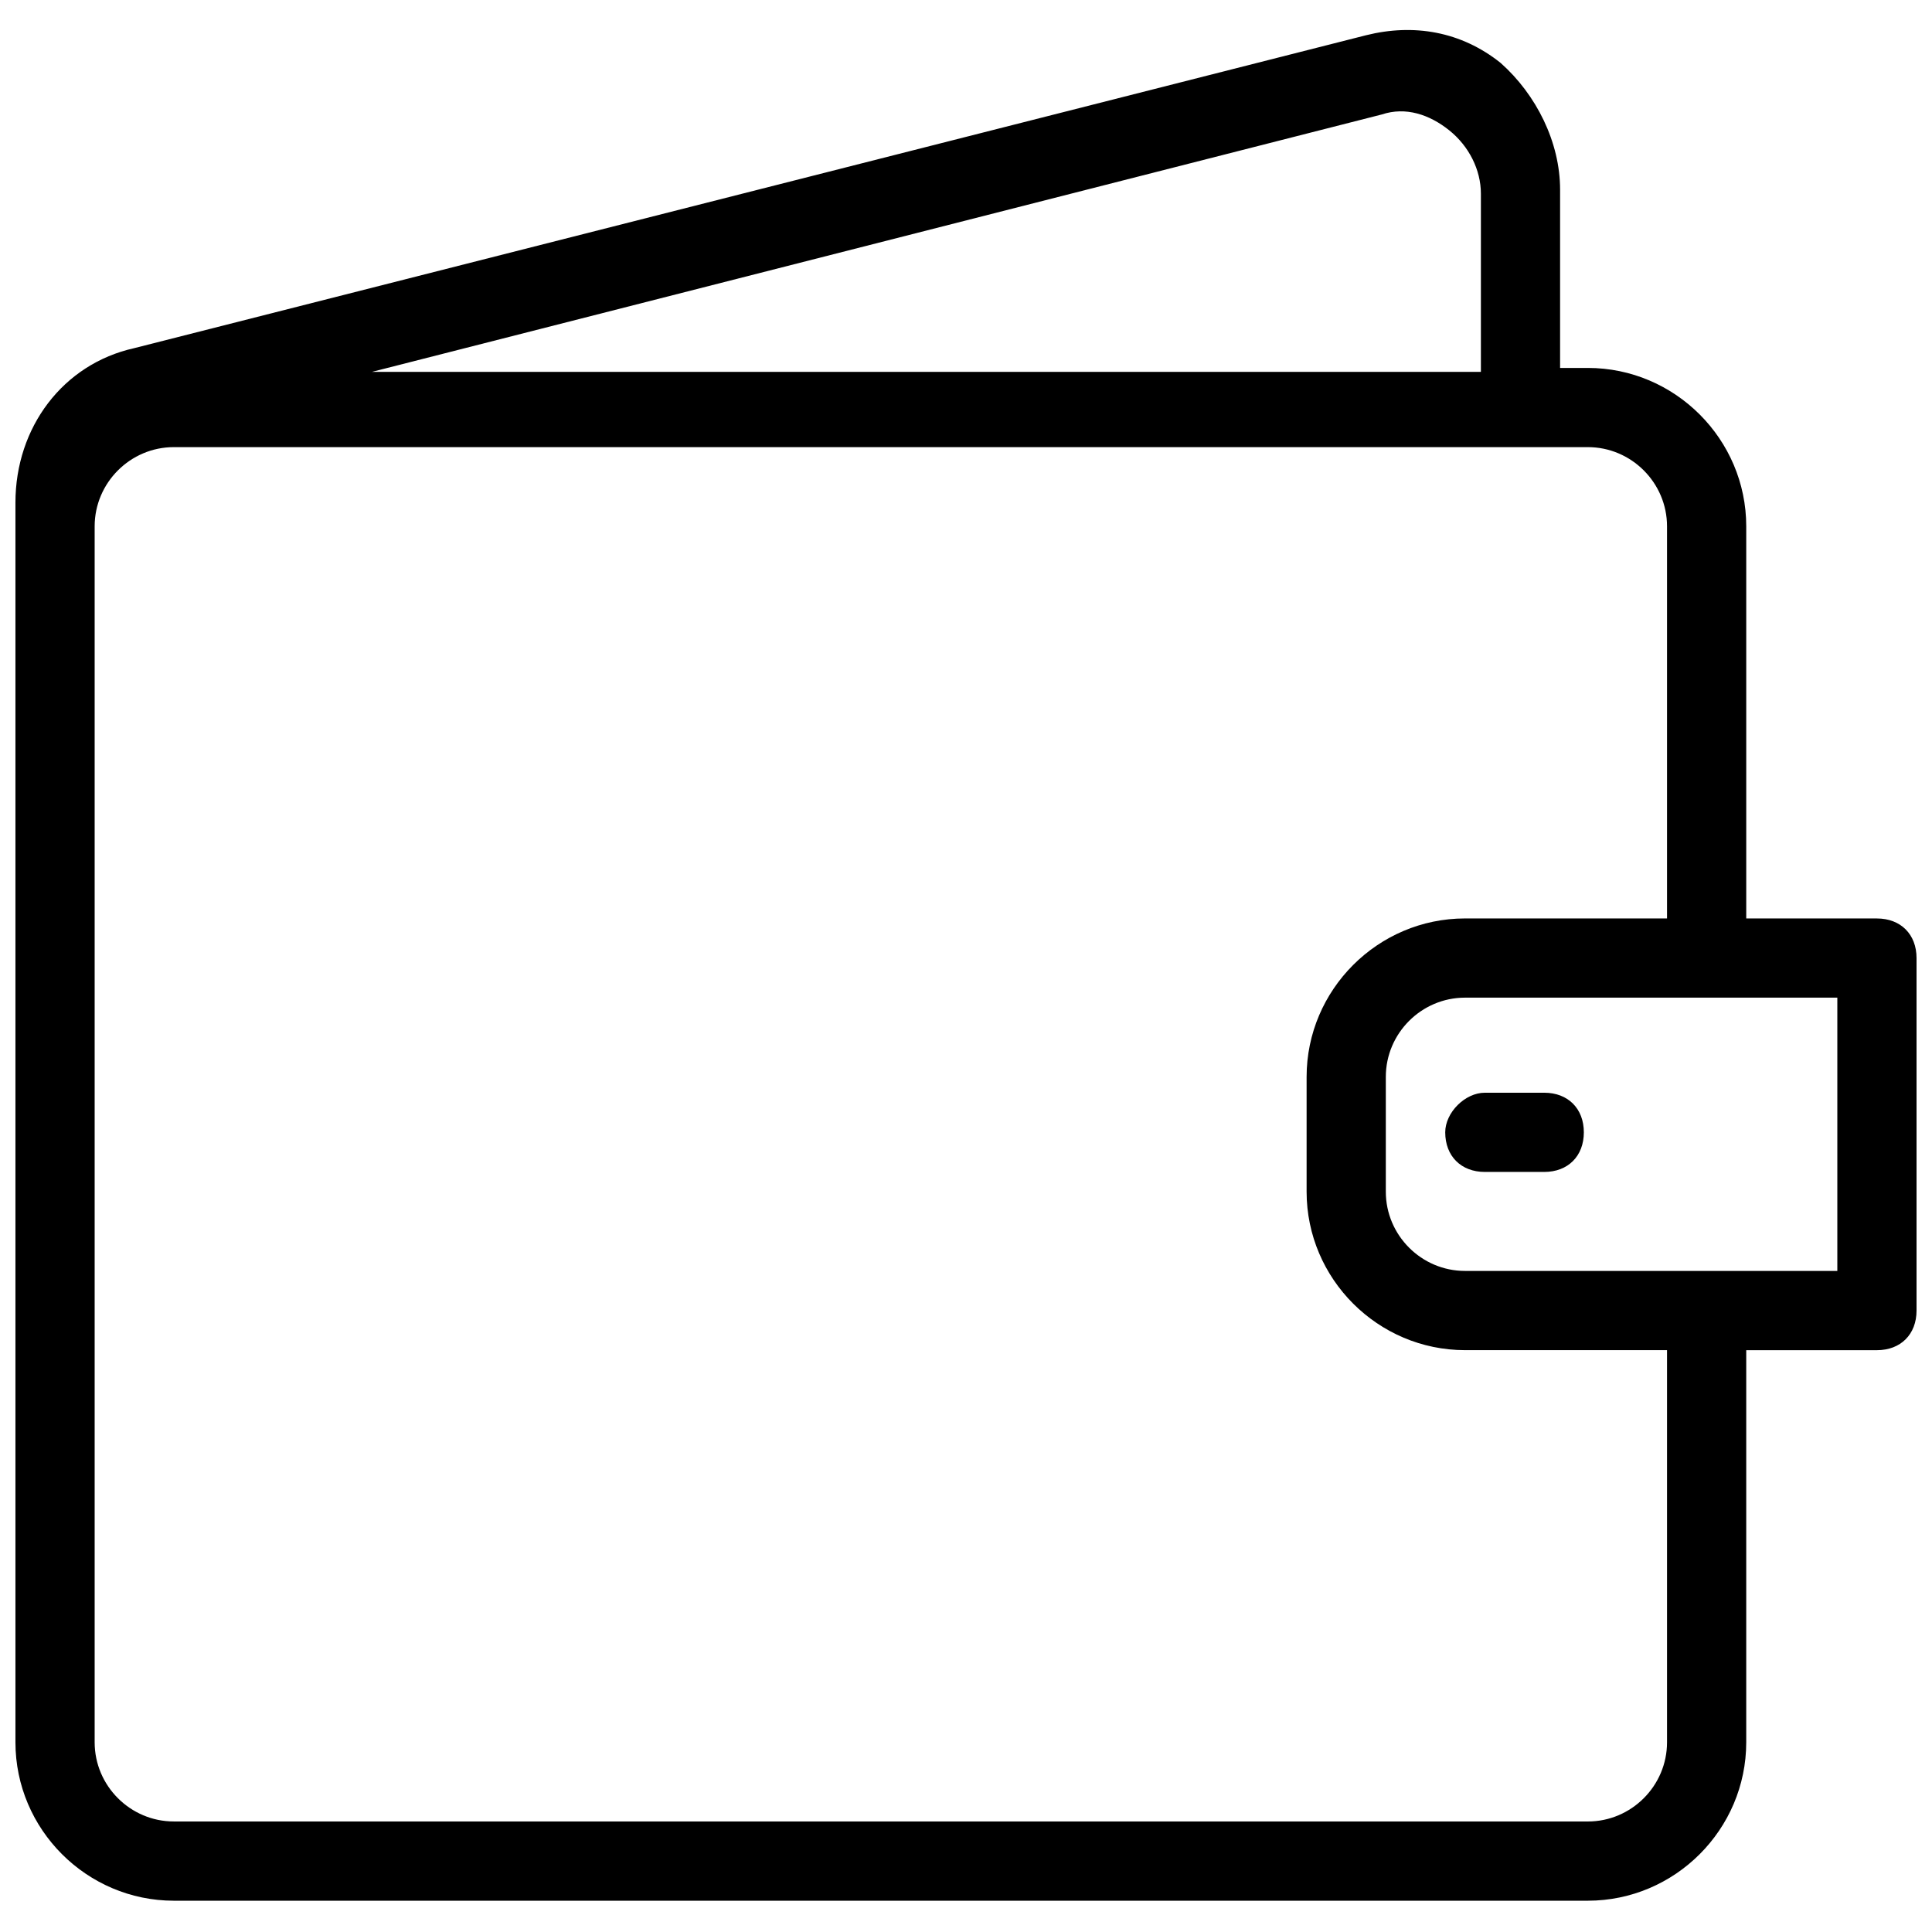 <?xml version="1.0" encoding="UTF-8"?>
<!-- The Best Svg Icon site in the world: iconSvg.co, Visit us! https://iconsvg.co -->
<svg width="800px" height="800px" version="1.1" viewBox="144 144 512 512" xmlns="http://www.w3.org/2000/svg">
 <defs>
  <clipPath id="a">
   <path d="m148.09 151h503.81v497h-503.81z"/>
  </clipPath>
 </defs>
 <g clip-path="url(#a)">
  <path d="m641.41 387.4h-34.637v-103.91c0-23.09-18.895-41.984-41.984-41.984h-7.348v-47.23c0-12.594-6.297-25.191-15.742-33.586-10.496-8.398-23.09-10.496-35.688-7.348l-326.43 82.918c-18.895 4.199-31.488 20.992-31.488 40.934v328.53c0 23.09 18.895 41.984 41.984 41.984h374.71c23.09 0 41.984-18.895 41.984-41.984v-103.91l34.637-0.004c6.297 0 10.496-4.199 10.496-10.496v-93.414c0-6.297-4.199-10.496-10.496-10.496zm-131.2-213.07c6.297-2.098 12.594 0 17.844 4.199 5.246 4.199 8.398 10.496 8.398 16.793v47.23h-293.89zm75.57 431.39c0 11.547-9.445 20.992-20.992 20.992l-374.71-0.004c-11.547 0-20.992-9.445-20.992-20.992v-322.23c0-11.547 9.445-20.992 20.992-20.992h374.71c11.547 0 20.992 9.445 20.992 20.992v103.91h-53.531c-23.09 0-41.984 18.895-41.984 41.984v30.438c0 23.09 18.895 41.984 41.984 41.984h53.531zm45.133-124.91h-98.664c-11.547 0-20.992-9.445-20.992-20.992v-30.438c0-11.547 9.445-20.992 20.992-20.992h98.664z"/>
 </g>
 <path d="m527 444.08c0 6.297 4.199 10.496 10.496 10.496h15.742c6.297 0 10.496-4.199 10.496-10.496s-4.199-10.496-10.496-10.496h-15.742c-5.246 0-10.496 5.246-10.496 10.496z"/>
</svg>